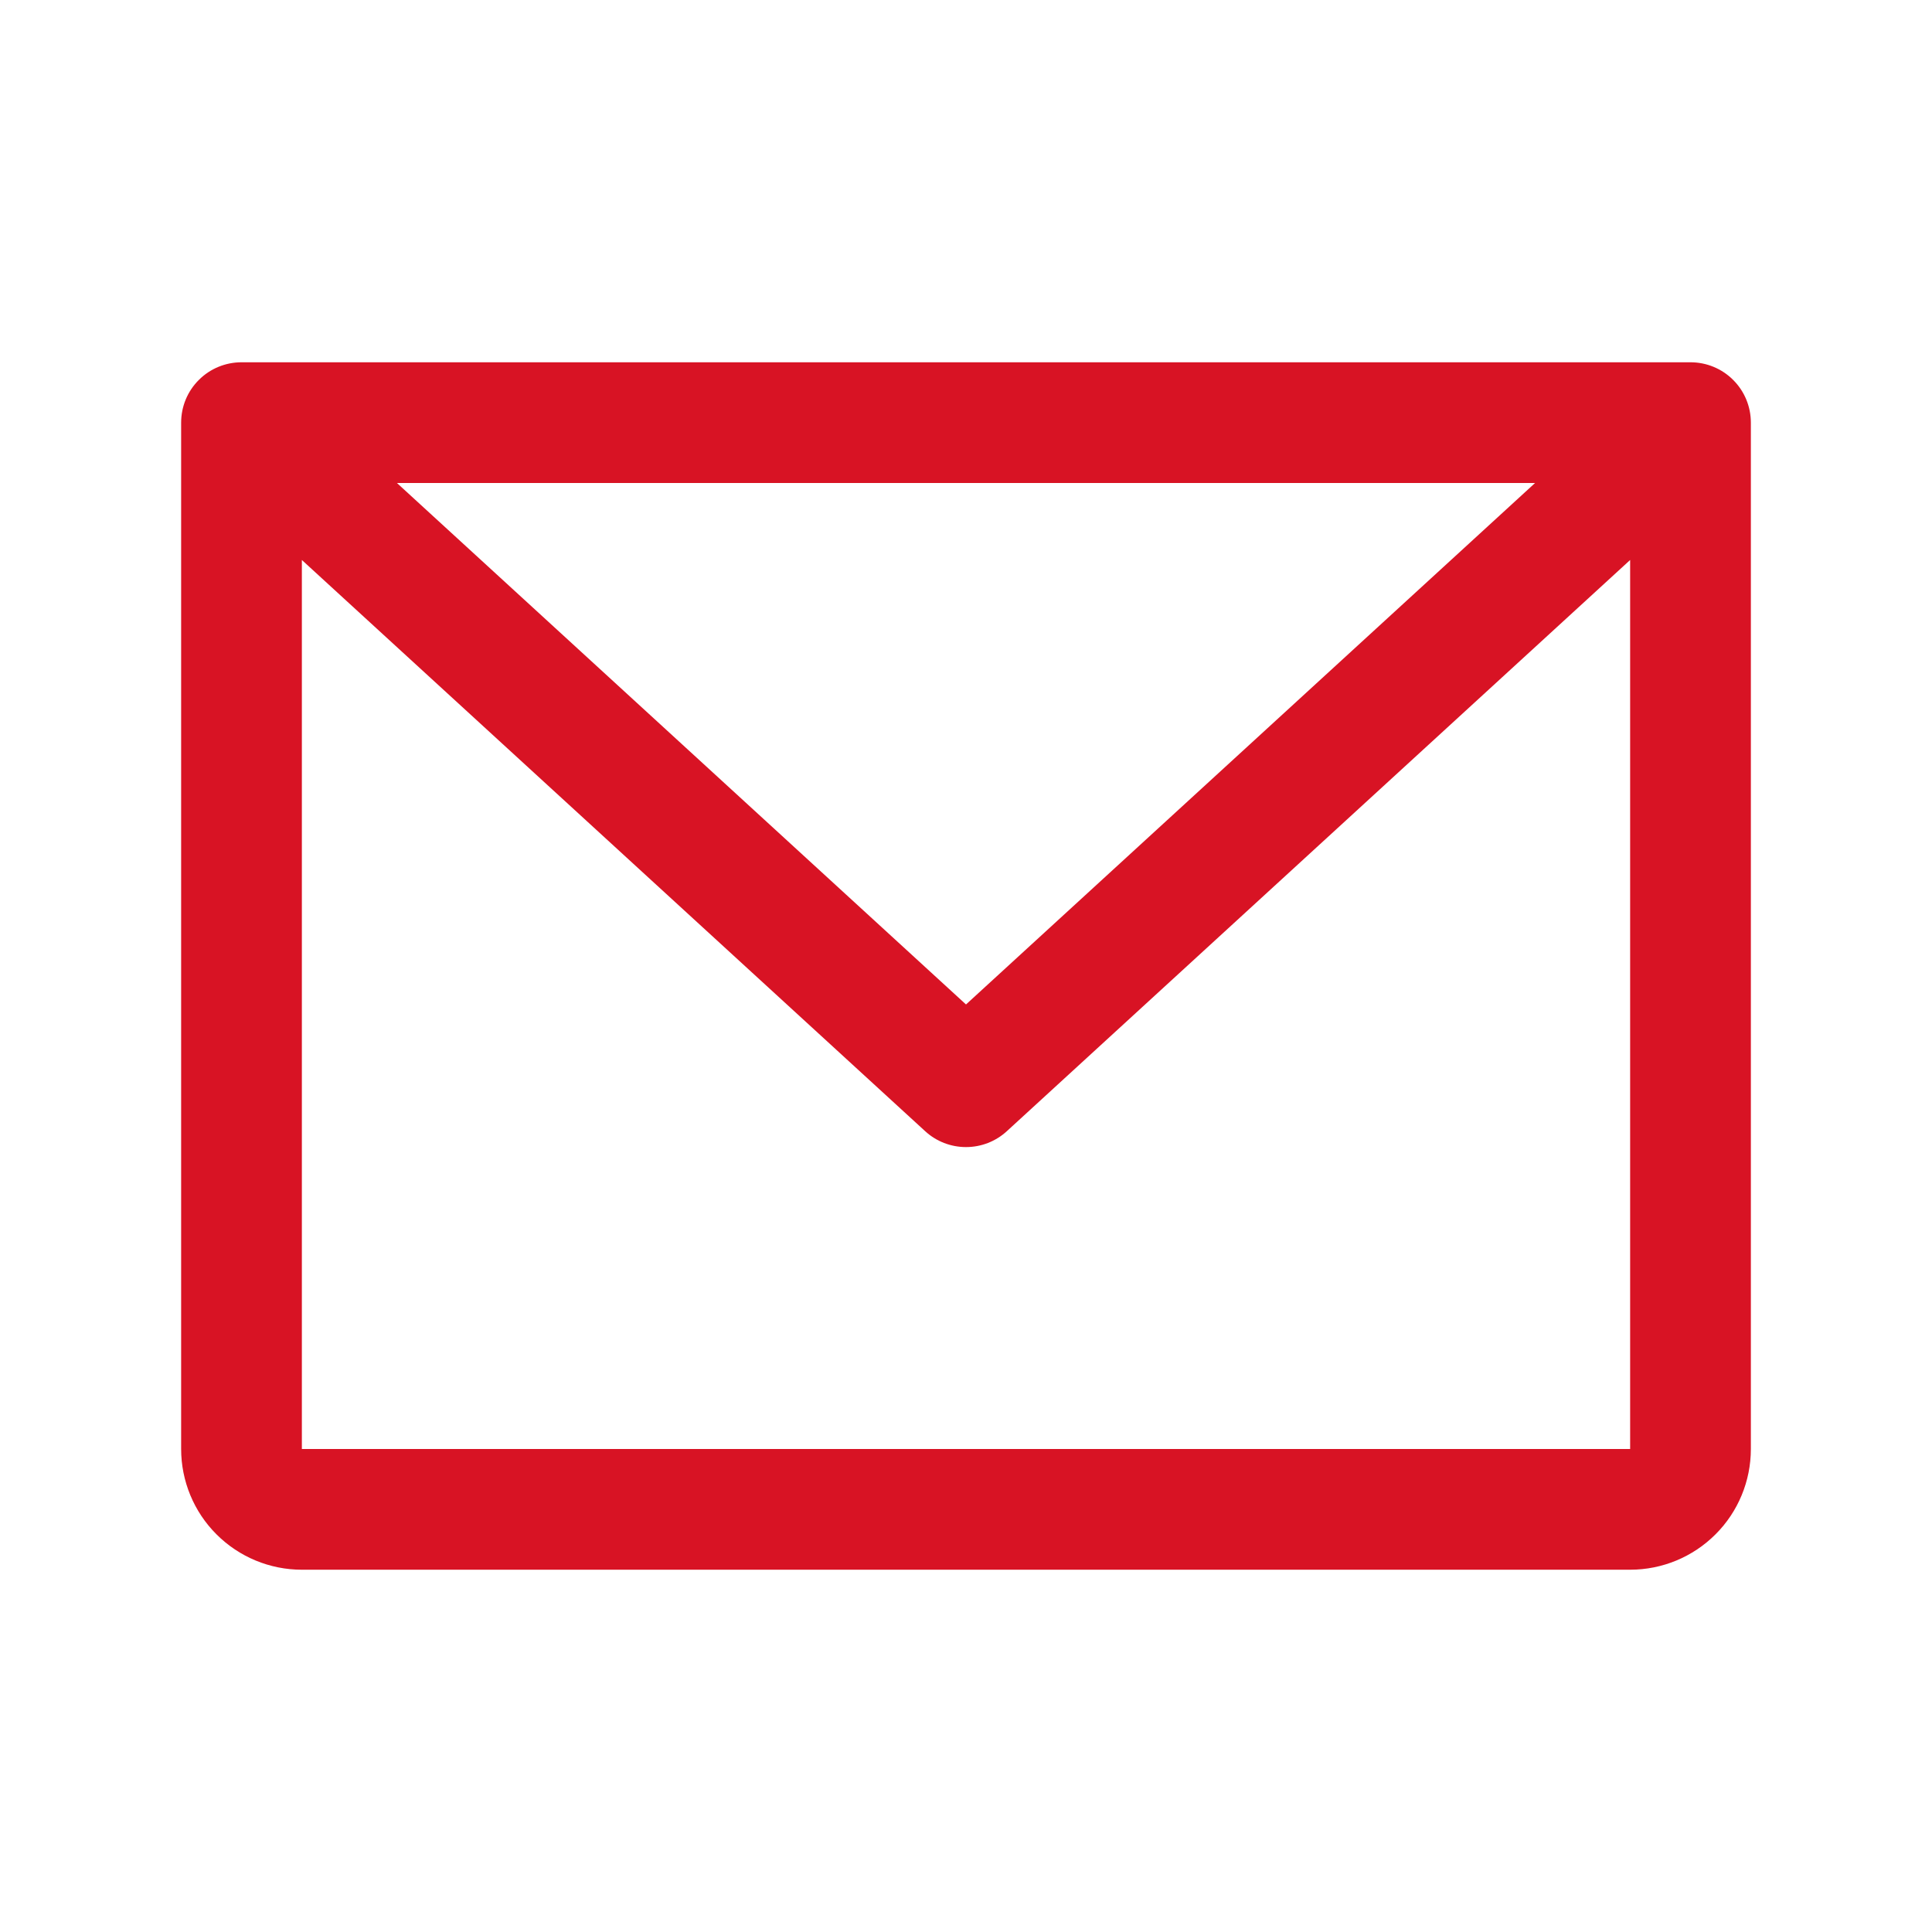<svg xmlns="http://www.w3.org/2000/svg" width="33" height="33" viewBox="0 0 33 33" fill="none">
<path d="M28.875 6.188H4.125C3.852 6.188 3.589 6.296 3.396 6.49C3.202 6.683 3.094 6.945 3.094 7.219V24.75C3.094 25.297 3.311 25.822 3.698 26.208C4.085 26.595 4.609 26.812 5.156 26.812H27.844C28.391 26.812 28.915 26.595 29.302 26.208C29.689 25.822 29.906 25.297 29.906 24.75V7.219C29.906 6.945 29.798 6.683 29.604 6.49C29.411 6.296 29.148 6.188 28.875 6.188ZM26.22 8.25L16.5 17.157L6.78 8.25H26.22ZM27.844 24.75H5.156V9.565L15.804 19.323C15.994 19.497 16.242 19.593 16.5 19.593C16.758 19.593 17.006 19.497 17.196 19.323L27.844 9.565V24.75Z" fill="#d81324"/>
</svg>